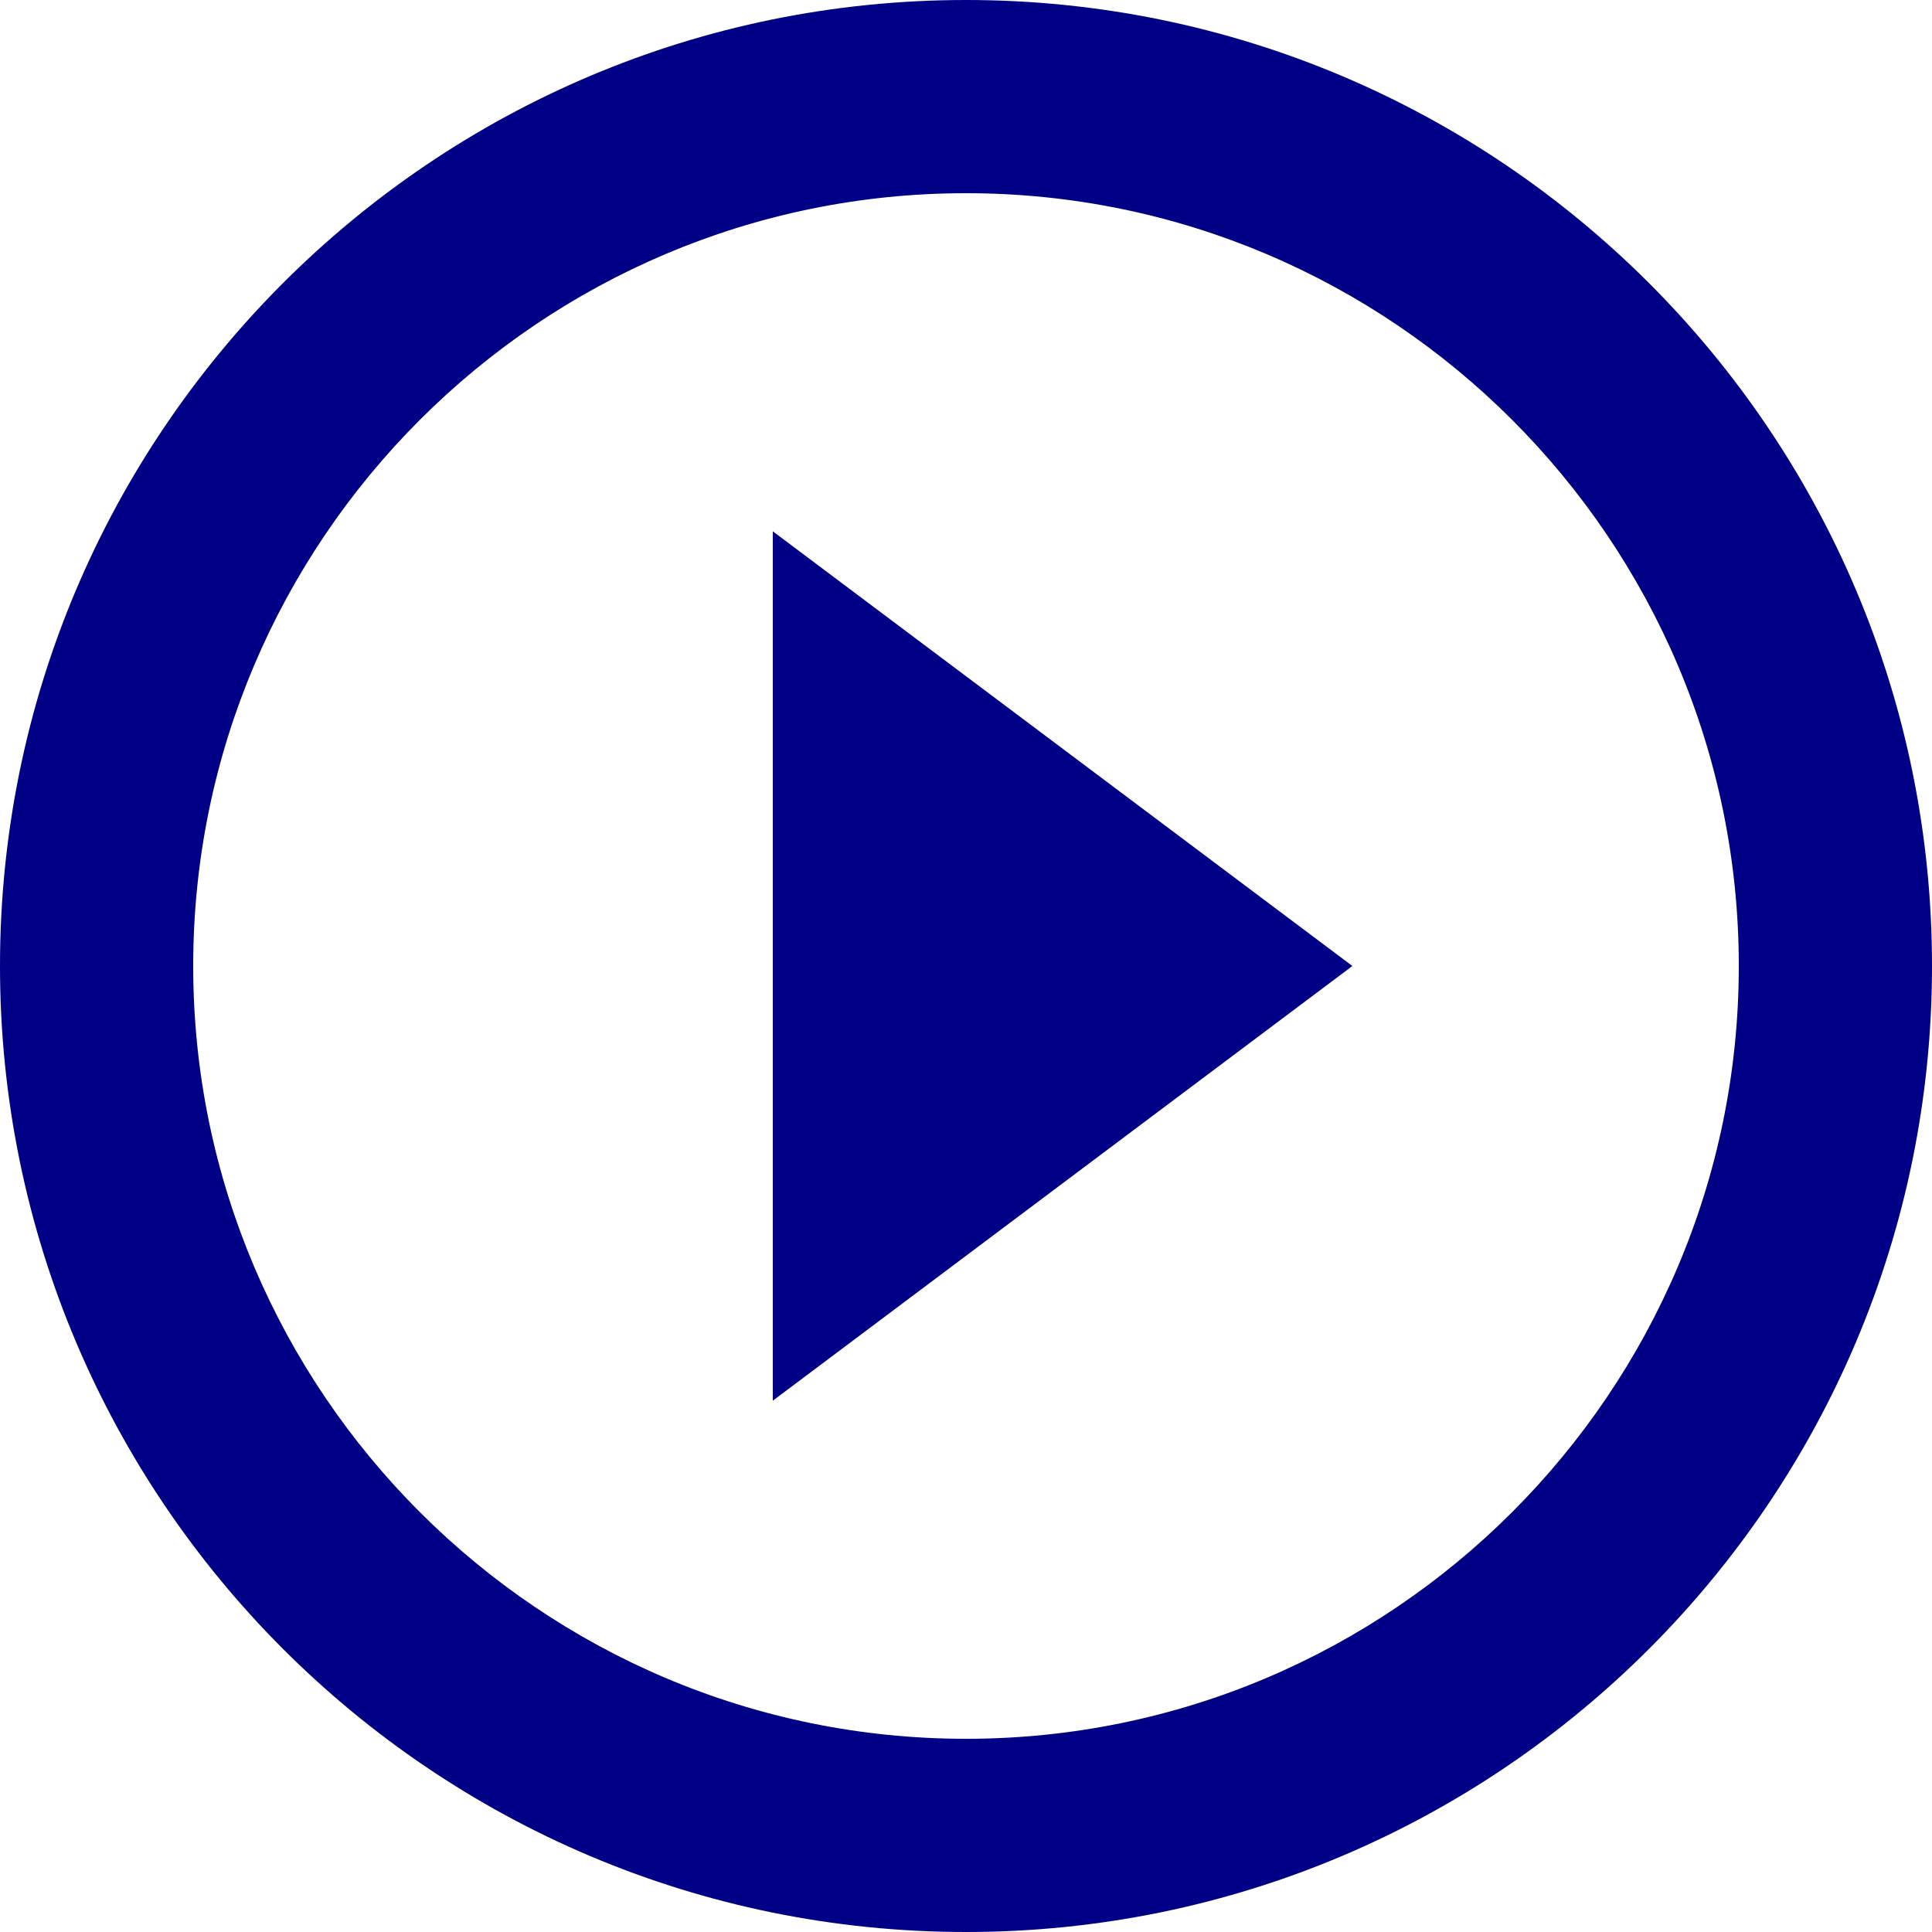 <?xml version="1.0" encoding="UTF-8"?> <svg xmlns="http://www.w3.org/2000/svg" xmlns:xlink="http://www.w3.org/1999/xlink" width="25px" height="25px" viewBox="0 0 25 25" version="1.1"><title>videos-ico</title><defs><rect id="path-1" x="0" y="0" width="30" height="30"></rect></defs><g id="Page-1" stroke="none" stroke-width="1" fill="none" fill-rule="evenodd"><g id="18" transform="translate(-934.5, -1697.5)"><g id="media-/-play_circle_outline" transform="translate(932, 1695)"><mask id="mask-2" fill="white"><use xlink:href="#path-1"></use></mask><g id="media-/-play_circle_outline-(Background/Mask)"></g><path d="M15,2.5 C8.1,2.5 2.5,8.1 2.5,15 C2.5,21.9 8.1,27.5 15,27.5 C21.9,27.5 27.5,21.9 27.5,15 C27.5,8.1 21.9,2.5 15,2.5 C10.4,2.5 10.4,2.5 15,2.5 Z M12.5,20.625 L20,15 L12.5,9.375 L12.5,20.625 L12.5,20.625 Z M5,15 C5,20.512 9.488,25 15,25 C20.512,25 25,20.512 25,15 C25,9.488 20.512,5 15,5 C9.488,5 5,9.488 5,15 C5,18.675 5,18.675 5,15 Z" fill="#000087" mask="url(#mask-2)"></path></g></g></g></svg> 